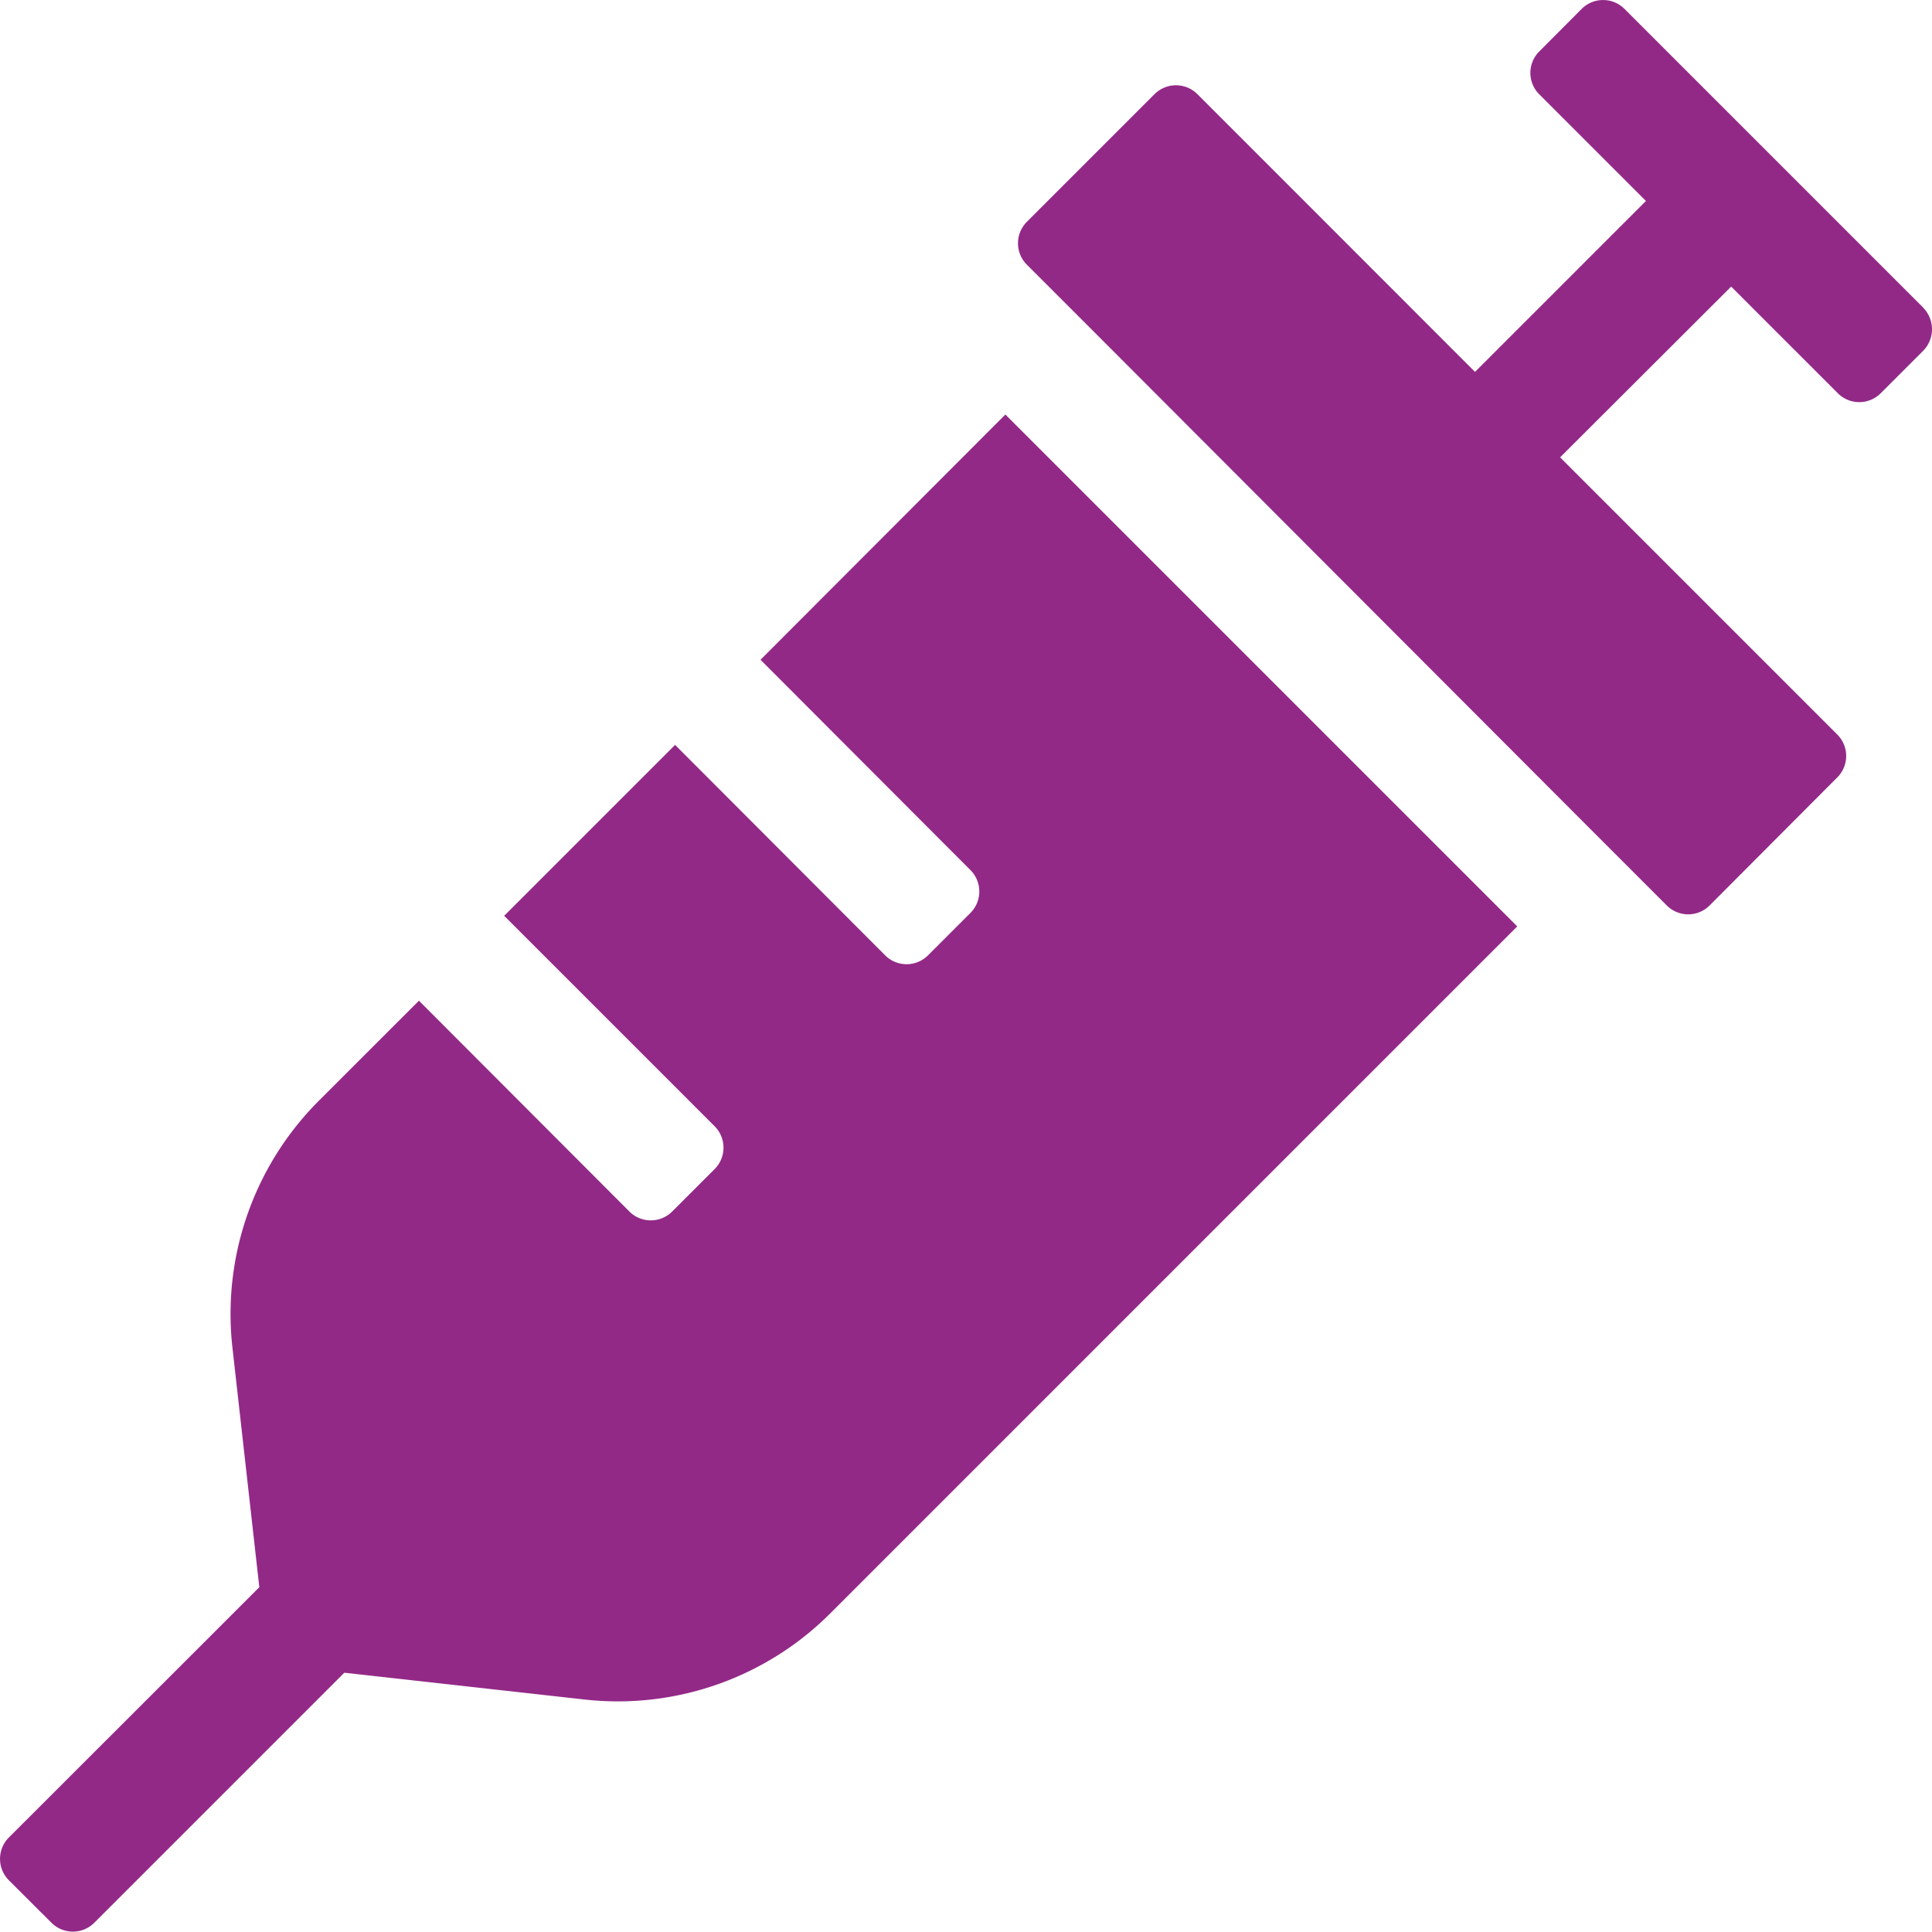 <svg xmlns="http://www.w3.org/2000/svg" width="60.012" height="60" viewBox="0 0 60.012 60">
  <path id="Icon_awesome-syringe" data-name="Icon awesome-syringe" d="M23.617,20.488l6.528,6.54a.941.941,0,0,1,0,1.324L28.82,29.676a.941.941,0,0,1-1.324,0l-6.528-6.54-5.309,5.309,6.54,6.54a.941.941,0,0,1,0,1.324l-1.324,1.324a.941.941,0,0,1-1.324,0l-6.54-6.551L9.916,34.176a9.364,9.364,0,0,0-2.7,7.665L8.053,49.3.271,57.077a.941.941,0,0,0,0,1.324L1.6,59.726a.941.941,0,0,0,1.324,0l7.77-7.77,7.454.832a9.33,9.33,0,0,0,7.665-2.7L47.127,28.774l-15.9-15.9-7.606,7.618ZM59.737,9.553,50.455.271a.941.941,0,0,0-1.324,0L47.807,1.6a.941.941,0,0,0,0,1.324l3.317,3.317-5.309,5.309L39.181,4.912,37.188,2.919a.941.941,0,0,0-1.324,0L31.891,6.892a.941.941,0,0,0,0,1.324l1.992,1.992,15.9,15.927,1.992,1.992a.941.941,0,0,0,1.324,0l3.973-3.985a.941.941,0,0,0,0-1.324l-8.614-8.614L53.772,8.9l3.317,3.317a.941.941,0,0,0,1.324,0l1.324-1.324a.955.955,0,0,0,0-1.336Z" transform="translate(0.002 0.002)" fill="#932987"/>
</svg>
